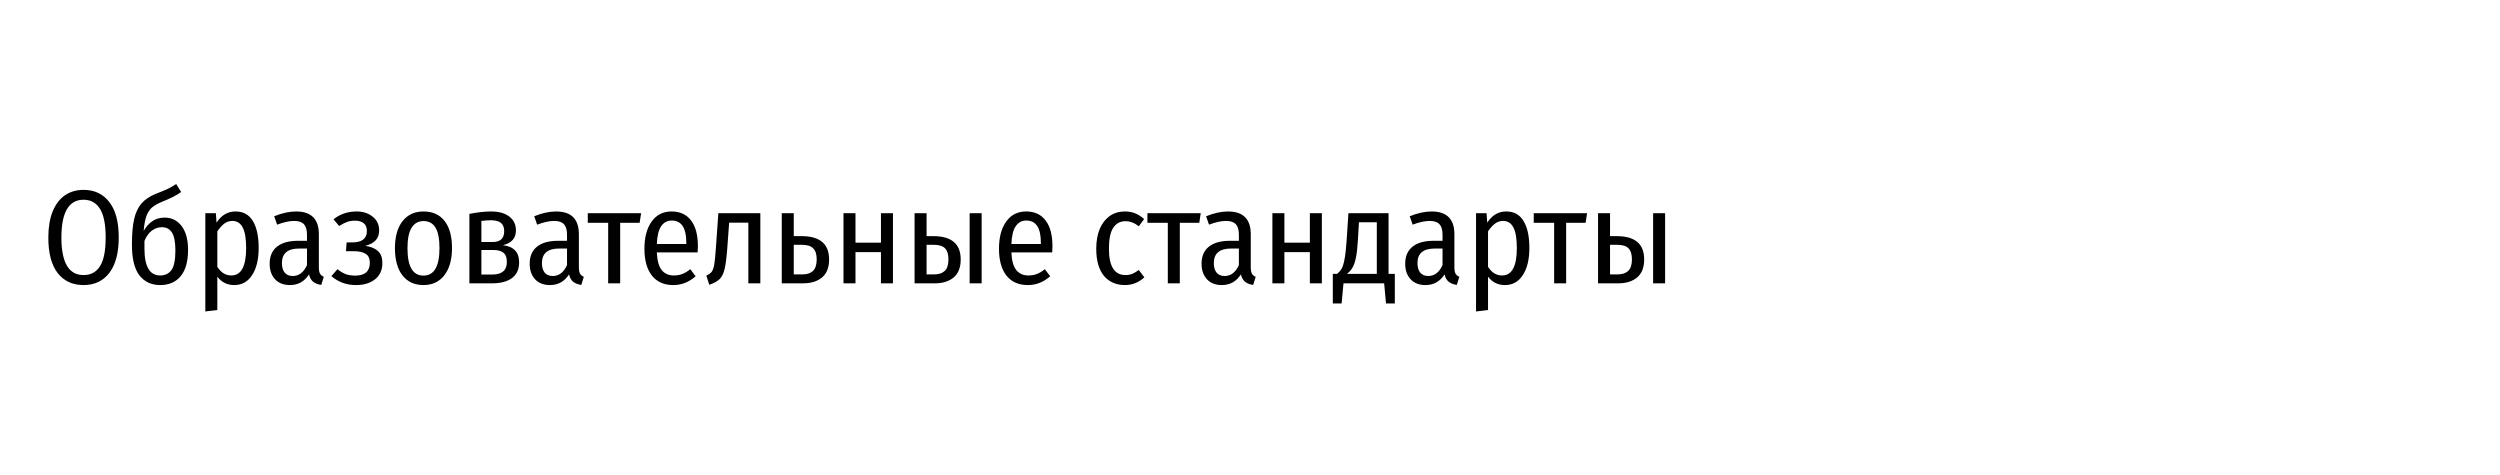 <?xml version="1.0" encoding="UTF-8"?> <svg xmlns="http://www.w3.org/2000/svg" width="300" height="57" viewBox="0 0 300 57" fill="none"> <rect width="300" height="57" fill="white"></rect> <path d="M10.024 22.784C11.336 22.784 12.365 23.269 13.112 24.24C13.869 25.2 14.248 26.619 14.248 28.496C14.248 30.341 13.875 31.755 13.128 32.736C12.381 33.717 11.347 34.208 10.024 34.208C8.712 34.208 7.677 33.728 6.92 32.768C6.173 31.797 5.8 30.379 5.8 28.512C5.8 27.285 5.971 26.245 6.312 25.392C6.664 24.528 7.155 23.877 7.784 23.44C8.424 23.003 9.171 22.784 10.024 22.784ZM10.024 23.968C8.253 23.968 7.368 25.483 7.368 28.512C7.368 31.509 8.253 33.008 10.024 33.008C10.899 33.008 11.56 32.651 12.008 31.936C12.456 31.221 12.68 30.075 12.68 28.496C12.68 26.928 12.451 25.781 11.992 25.056C11.544 24.331 10.888 23.968 10.024 23.968ZM19.751 26.112C20.604 26.112 21.287 26.453 21.799 27.136C22.311 27.808 22.567 28.757 22.567 29.984C22.567 31.381 22.268 32.437 21.671 33.152C21.084 33.856 20.268 34.208 19.223 34.208C18.167 34.208 17.335 33.819 16.727 33.04C16.13 32.261 15.831 31.035 15.831 29.36C15.831 28.112 15.916 27.104 16.087 26.336C16.258 25.557 16.551 24.923 16.967 24.432C17.383 23.941 17.98 23.541 18.759 23.232C19.346 23.008 19.799 22.821 20.119 22.672C20.45 22.512 20.791 22.315 21.143 22.08L21.735 23.04C21.212 23.424 20.428 23.824 19.383 24.24C18.903 24.443 18.524 24.661 18.247 24.896C17.97 25.131 17.745 25.467 17.575 25.904C17.415 26.341 17.303 26.944 17.239 27.712C17.516 27.221 17.863 26.832 18.279 26.544C18.695 26.256 19.186 26.112 19.751 26.112ZM19.223 33.056C19.799 33.056 20.247 32.843 20.567 32.416C20.887 31.989 21.047 31.2 21.047 30.048C21.047 29.045 20.908 28.331 20.631 27.904C20.364 27.477 19.964 27.264 19.431 27.264C18.994 27.264 18.588 27.403 18.215 27.68C17.852 27.957 17.559 28.368 17.335 28.912V29.84C17.335 31.984 17.964 33.056 19.223 33.056ZM28.272 25.376C29.189 25.376 29.877 25.755 30.336 26.512C30.805 27.269 31.04 28.352 31.04 29.76C31.04 31.125 30.778 32.208 30.256 33.008C29.744 33.808 29.024 34.208 28.096 34.208C27.264 34.208 26.592 33.872 26.08 33.2V37.2L24.64 37.376V25.584H25.904L25.984 26.72C26.56 25.824 27.322 25.376 28.272 25.376ZM27.76 33.056C28.944 33.056 29.536 31.963 29.536 29.776C29.536 28.635 29.397 27.808 29.12 27.296C28.853 26.773 28.442 26.512 27.888 26.512C27.514 26.512 27.184 26.624 26.896 26.848C26.608 27.072 26.336 27.376 26.08 27.76V32.016C26.517 32.709 27.077 33.056 27.76 33.056ZM38.263 32.08C38.263 32.421 38.311 32.677 38.407 32.848C38.503 33.008 38.652 33.131 38.855 33.216L38.551 34.192C38.135 34.128 37.809 34 37.575 33.808C37.34 33.616 37.175 33.323 37.079 32.928C36.535 33.781 35.772 34.208 34.791 34.208C34.044 34.208 33.452 33.979 33.015 33.52C32.577 33.051 32.359 32.427 32.359 31.648C32.359 30.752 32.652 30.069 33.239 29.6C33.825 29.131 34.663 28.896 35.751 28.896H36.839V28.176C36.839 27.589 36.716 27.168 36.471 26.912C36.236 26.645 35.847 26.512 35.303 26.512C34.716 26.512 34.033 26.661 33.255 26.96L32.903 25.952C33.841 25.568 34.716 25.376 35.527 25.376C37.351 25.376 38.263 26.288 38.263 28.112V32.08ZM35.127 33.12C35.873 33.12 36.444 32.683 36.839 31.808V29.824H35.911C34.524 29.824 33.831 30.405 33.831 31.568C33.831 32.069 33.943 32.453 34.167 32.72C34.391 32.987 34.711 33.12 35.127 33.12ZM42.81 25.376C43.568 25.376 44.203 25.584 44.715 26C45.237 26.405 45.498 26.955 45.498 27.648C45.498 28.139 45.36 28.533 45.083 28.832C44.816 29.131 44.4 29.355 43.834 29.504C44.517 29.6 45.029 29.813 45.37 30.144C45.712 30.464 45.883 30.933 45.883 31.552C45.883 32.405 45.589 33.061 45.002 33.52C44.416 33.979 43.653 34.208 42.715 34.208C41.573 34.208 40.592 33.851 39.77 33.136L40.49 32.304C40.832 32.571 41.163 32.768 41.483 32.896C41.813 33.013 42.197 33.072 42.635 33.072C43.797 33.072 44.379 32.555 44.379 31.52C44.379 31.019 44.213 30.667 43.883 30.464C43.562 30.251 43.083 30.144 42.443 30.144H41.514L41.594 29.088H42.298C42.853 29.088 43.28 28.976 43.578 28.752C43.877 28.517 44.026 28.176 44.026 27.728C44.026 27.301 43.898 26.987 43.642 26.784C43.386 26.581 43.045 26.48 42.618 26.48C42.245 26.48 41.914 26.533 41.627 26.64C41.349 26.747 41.04 26.907 40.699 27.12L40.026 26.32C40.421 26 40.843 25.765 41.291 25.616C41.739 25.456 42.245 25.376 42.81 25.376ZM50.833 25.376C51.911 25.376 52.748 25.755 53.345 26.512C53.943 27.269 54.241 28.357 54.241 29.776C54.241 31.141 53.937 32.224 53.329 33.024C52.721 33.813 51.884 34.208 50.817 34.208C49.74 34.208 48.897 33.819 48.289 33.04C47.692 32.261 47.393 31.179 47.393 29.792C47.393 28.395 47.697 27.312 48.305 26.544C48.913 25.765 49.756 25.376 50.833 25.376ZM50.833 26.528C50.204 26.528 49.724 26.795 49.393 27.328C49.063 27.851 48.897 28.672 48.897 29.792C48.897 31.979 49.537 33.072 50.817 33.072C52.097 33.072 52.737 31.973 52.737 29.776C52.737 28.656 52.577 27.835 52.257 27.312C51.937 26.789 51.463 26.528 50.833 26.528ZM60.343 29.424C61.645 29.573 62.295 30.256 62.295 31.472C62.295 32.315 62.007 32.949 61.431 33.376C60.855 33.792 60.066 34 59.063 34H56.327V25.664C57.33 25.472 58.194 25.376 58.919 25.376C59.858 25.376 60.589 25.579 61.111 25.984C61.645 26.389 61.911 26.944 61.911 27.648C61.911 28.587 61.389 29.179 60.343 29.424ZM58.919 26.432C58.557 26.432 58.173 26.459 57.767 26.512V29.04H59.127C60.045 29.04 60.503 28.608 60.503 27.744C60.503 27.296 60.375 26.965 60.119 26.752C59.863 26.539 59.463 26.432 58.919 26.432ZM59.063 32.944C60.237 32.944 60.823 32.443 60.823 31.44C60.823 30.917 60.69 30.549 60.423 30.336C60.157 30.112 59.746 30 59.191 30H57.767V32.944H59.063ZM69.466 32.08C69.466 32.421 69.514 32.677 69.61 32.848C69.706 33.008 69.855 33.131 70.058 33.216L69.754 34.192C69.338 34.128 69.013 34 68.778 33.808C68.543 33.616 68.378 33.323 68.282 32.928C67.738 33.781 66.975 34.208 65.994 34.208C65.247 34.208 64.655 33.979 64.218 33.52C63.781 33.051 63.562 32.427 63.562 31.648C63.562 30.752 63.855 30.069 64.442 29.6C65.028 29.131 65.866 28.896 66.954 28.896H68.042V28.176C68.042 27.589 67.919 27.168 67.674 26.912C67.439 26.645 67.05 26.512 66.506 26.512C65.919 26.512 65.237 26.661 64.458 26.96L64.106 25.952C65.044 25.568 65.919 25.376 66.73 25.376C68.554 25.376 69.466 26.288 69.466 28.112V32.08ZM66.33 33.12C67.076 33.12 67.647 32.683 68.042 31.808V29.824H67.114C65.727 29.824 65.034 30.405 65.034 31.568C65.034 32.069 65.146 32.453 65.37 32.72C65.594 32.987 65.914 33.12 66.33 33.12ZM76.933 25.584L76.757 26.736H74.421V34H72.981V26.736H70.533V25.584H76.933ZM83.747 29.536C83.747 29.76 83.736 30.011 83.715 30.288H78.819C78.862 31.269 79.059 31.979 79.411 32.416C79.763 32.843 80.243 33.056 80.851 33.056C81.235 33.056 81.576 32.997 81.875 32.88C82.184 32.763 82.504 32.571 82.835 32.304L83.475 33.152C82.686 33.856 81.79 34.208 80.787 34.208C79.688 34.208 78.835 33.829 78.227 33.072C77.629 32.304 77.331 31.232 77.331 29.856C77.331 28.48 77.619 27.392 78.195 26.592C78.771 25.781 79.571 25.376 80.595 25.376C81.608 25.376 82.387 25.739 82.931 26.464C83.475 27.179 83.747 28.203 83.747 29.536ZM82.355 29.104C82.355 27.344 81.773 26.464 80.611 26.464C80.078 26.464 79.656 26.688 79.347 27.136C79.037 27.573 78.862 28.288 78.819 29.28H82.355V29.104ZM91.241 25.584V34H89.801V26.72H87.497L87.273 29.808C87.188 30.917 87.081 31.739 86.953 32.272C86.835 32.795 86.644 33.195 86.377 33.472C86.11 33.739 85.689 33.973 85.113 34.176L84.761 33.072C85.059 32.944 85.278 32.784 85.417 32.592C85.555 32.389 85.657 32.085 85.721 31.68C85.785 31.275 85.849 30.608 85.913 29.68L86.201 25.584H91.241ZM96.18 28.336C98.388 28.336 99.492 29.269 99.492 31.136C99.492 32.096 99.209 32.816 98.644 33.296C98.078 33.765 97.321 34 96.372 34H93.812V25.584H95.252V28.336H96.18ZM96.276 32.928C96.841 32.928 97.268 32.789 97.556 32.512C97.854 32.224 98.004 31.76 98.004 31.12C98.004 30.523 97.865 30.085 97.588 29.808C97.321 29.52 96.862 29.376 96.212 29.376H95.252V32.928H96.276ZM105.714 34V30.256H102.658V34H101.218V25.584H102.658V29.12H105.714V25.584H107.154V34H105.714ZM111.989 28.336C114.186 28.336 115.285 29.269 115.285 31.136C115.285 32.096 115.002 32.816 114.437 33.296C113.872 33.765 113.12 34 112.181 34H109.749V25.584H111.189V28.336H111.989ZM116.357 25.584H117.797V34H116.357V25.584ZM112.085 32.928C112.65 32.928 113.077 32.789 113.365 32.512C113.664 32.235 113.813 31.771 113.813 31.12C113.813 30.523 113.68 30.085 113.413 29.808C113.146 29.52 112.682 29.376 112.021 29.376H111.189V32.928H112.085ZM126.294 29.536C126.294 29.76 126.283 30.011 126.262 30.288H121.366C121.408 31.269 121.606 31.979 121.958 32.416C122.31 32.843 122.79 33.056 123.398 33.056C123.782 33.056 124.123 32.997 124.422 32.88C124.731 32.763 125.051 32.571 125.382 32.304L126.022 33.152C125.232 33.856 124.336 34.208 123.334 34.208C122.235 34.208 121.382 33.829 120.774 33.072C120.176 32.304 119.878 31.232 119.878 29.856C119.878 28.48 120.166 27.392 120.742 26.592C121.318 25.781 122.118 25.376 123.142 25.376C124.155 25.376 124.934 25.739 125.478 26.464C126.022 27.179 126.294 28.203 126.294 29.536ZM124.902 29.104C124.902 27.344 124.32 26.464 123.158 26.464C122.624 26.464 122.203 26.688 121.894 27.136C121.584 27.573 121.408 28.288 121.366 29.28H124.902V29.104ZM134.99 25.376C135.438 25.376 135.848 25.451 136.222 25.6C136.595 25.749 136.952 25.979 137.294 26.288L136.654 27.152C136.398 26.949 136.142 26.8 135.886 26.704C135.63 26.597 135.352 26.544 135.054 26.544C134.424 26.544 133.934 26.811 133.582 27.344C133.24 27.877 133.07 28.709 133.07 29.84C133.07 31.952 133.731 33.008 135.054 33.008C135.352 33.008 135.624 32.96 135.87 32.864C136.115 32.757 136.376 32.603 136.654 32.4L137.326 33.28C136.643 33.899 135.87 34.208 135.006 34.208C133.928 34.208 133.08 33.835 132.462 33.088C131.854 32.341 131.55 31.264 131.55 29.856C131.55 28.939 131.688 28.144 131.966 27.472C132.254 26.8 132.654 26.283 133.166 25.92C133.688 25.557 134.296 25.376 134.99 25.376ZM144.089 25.584L143.913 26.736H141.577V34H140.137V26.736H137.689V25.584H144.089ZM150.091 32.08C150.091 32.421 150.139 32.677 150.235 32.848C150.331 33.008 150.48 33.131 150.683 33.216L150.379 34.192C149.963 34.128 149.638 34 149.403 33.808C149.168 33.616 149.003 33.323 148.907 32.928C148.363 33.781 147.6 34.208 146.619 34.208C145.872 34.208 145.28 33.979 144.843 33.52C144.406 33.051 144.187 32.427 144.187 31.648C144.187 30.752 144.48 30.069 145.067 29.6C145.654 29.131 146.491 28.896 147.579 28.896H148.667V28.176C148.667 27.589 148.544 27.168 148.299 26.912C148.064 26.645 147.675 26.512 147.131 26.512C146.544 26.512 145.862 26.661 145.083 26.96L144.731 25.952C145.67 25.568 146.544 25.376 147.355 25.376C149.179 25.376 150.091 26.288 150.091 28.112V32.08ZM146.955 33.12C147.702 33.12 148.272 32.683 148.667 31.808V29.824H147.739C146.352 29.824 145.659 30.405 145.659 31.568C145.659 32.069 145.771 32.453 145.995 32.72C146.219 32.987 146.539 33.12 146.955 33.12ZM157.183 34V30.256H154.127V34H152.687V25.584H154.127V29.12H157.183V25.584H158.623V34H157.183ZM167.378 32.864V36.416H166.322L166.098 34H161.218L160.994 36.416H159.938V32.864H160.45C160.674 32.683 160.85 32.485 160.978 32.272C161.117 32.048 161.234 31.68 161.33 31.168C161.437 30.656 161.522 29.925 161.586 28.976L161.81 25.584H166.626V32.864H167.378ZM165.218 26.672H163.074L162.946 28.832C162.893 29.728 162.813 30.432 162.706 30.944C162.599 31.456 162.461 31.851 162.29 32.128C162.13 32.405 161.911 32.651 161.634 32.864H165.218V26.672ZM174.528 32.08C174.528 32.421 174.576 32.677 174.672 32.848C174.768 33.008 174.918 33.131 175.12 33.216L174.816 34.192C174.4 34.128 174.075 34 173.84 33.808C173.606 33.616 173.44 33.323 173.344 32.928C172.8 33.781 172.038 34.208 171.056 34.208C170.31 34.208 169.718 33.979 169.28 33.52C168.843 33.051 168.624 32.427 168.624 31.648C168.624 30.752 168.918 30.069 169.504 29.6C170.091 29.131 170.928 28.896 172.016 28.896H173.104V28.176C173.104 27.589 172.982 27.168 172.736 26.912C172.502 26.645 172.112 26.512 171.568 26.512C170.982 26.512 170.299 26.661 169.52 26.96L169.168 25.952C170.107 25.568 170.982 25.376 171.792 25.376C173.616 25.376 174.528 26.288 174.528 28.112V32.08ZM171.392 33.12C172.139 33.12 172.71 32.683 173.104 31.808V29.824H172.176C170.79 29.824 170.096 30.405 170.096 31.568C170.096 32.069 170.208 32.453 170.432 32.72C170.656 32.987 170.976 33.12 171.392 33.12ZM180.756 25.376C181.673 25.376 182.361 25.755 182.82 26.512C183.289 27.269 183.524 28.352 183.524 29.76C183.524 31.125 183.263 32.208 182.74 33.008C182.228 33.808 181.508 34.208 180.58 34.208C179.748 34.208 179.076 33.872 178.564 33.2V37.2L177.124 37.376V25.584H178.388L178.468 26.72C179.044 25.824 179.807 25.376 180.756 25.376ZM180.244 33.056C181.428 33.056 182.02 31.963 182.02 29.776C182.02 28.635 181.881 27.808 181.604 27.296C181.337 26.773 180.927 26.512 180.372 26.512C179.999 26.512 179.668 26.624 179.38 26.848C179.092 27.072 178.82 27.376 178.564 27.76V32.016C179.001 32.709 179.561 33.056 180.244 33.056ZM190.449 25.584L190.273 26.736H187.937V34H186.497V26.736H184.049V25.584H190.449ZM194.005 28.336C196.202 28.336 197.301 29.269 197.301 31.136C197.301 32.096 197.018 32.816 196.453 33.296C195.887 33.765 195.135 34 194.197 34H191.765V25.584H193.205V28.336H194.005ZM198.373 25.584H199.813V34H198.373V25.584ZM194.101 32.928C194.666 32.928 195.093 32.789 195.381 32.512C195.679 32.235 195.829 31.771 195.829 31.12C195.829 30.523 195.695 30.085 195.429 29.808C195.162 29.52 194.698 29.376 194.037 29.376H193.205V32.928H194.101Z" fill="black"></path> </svg> 